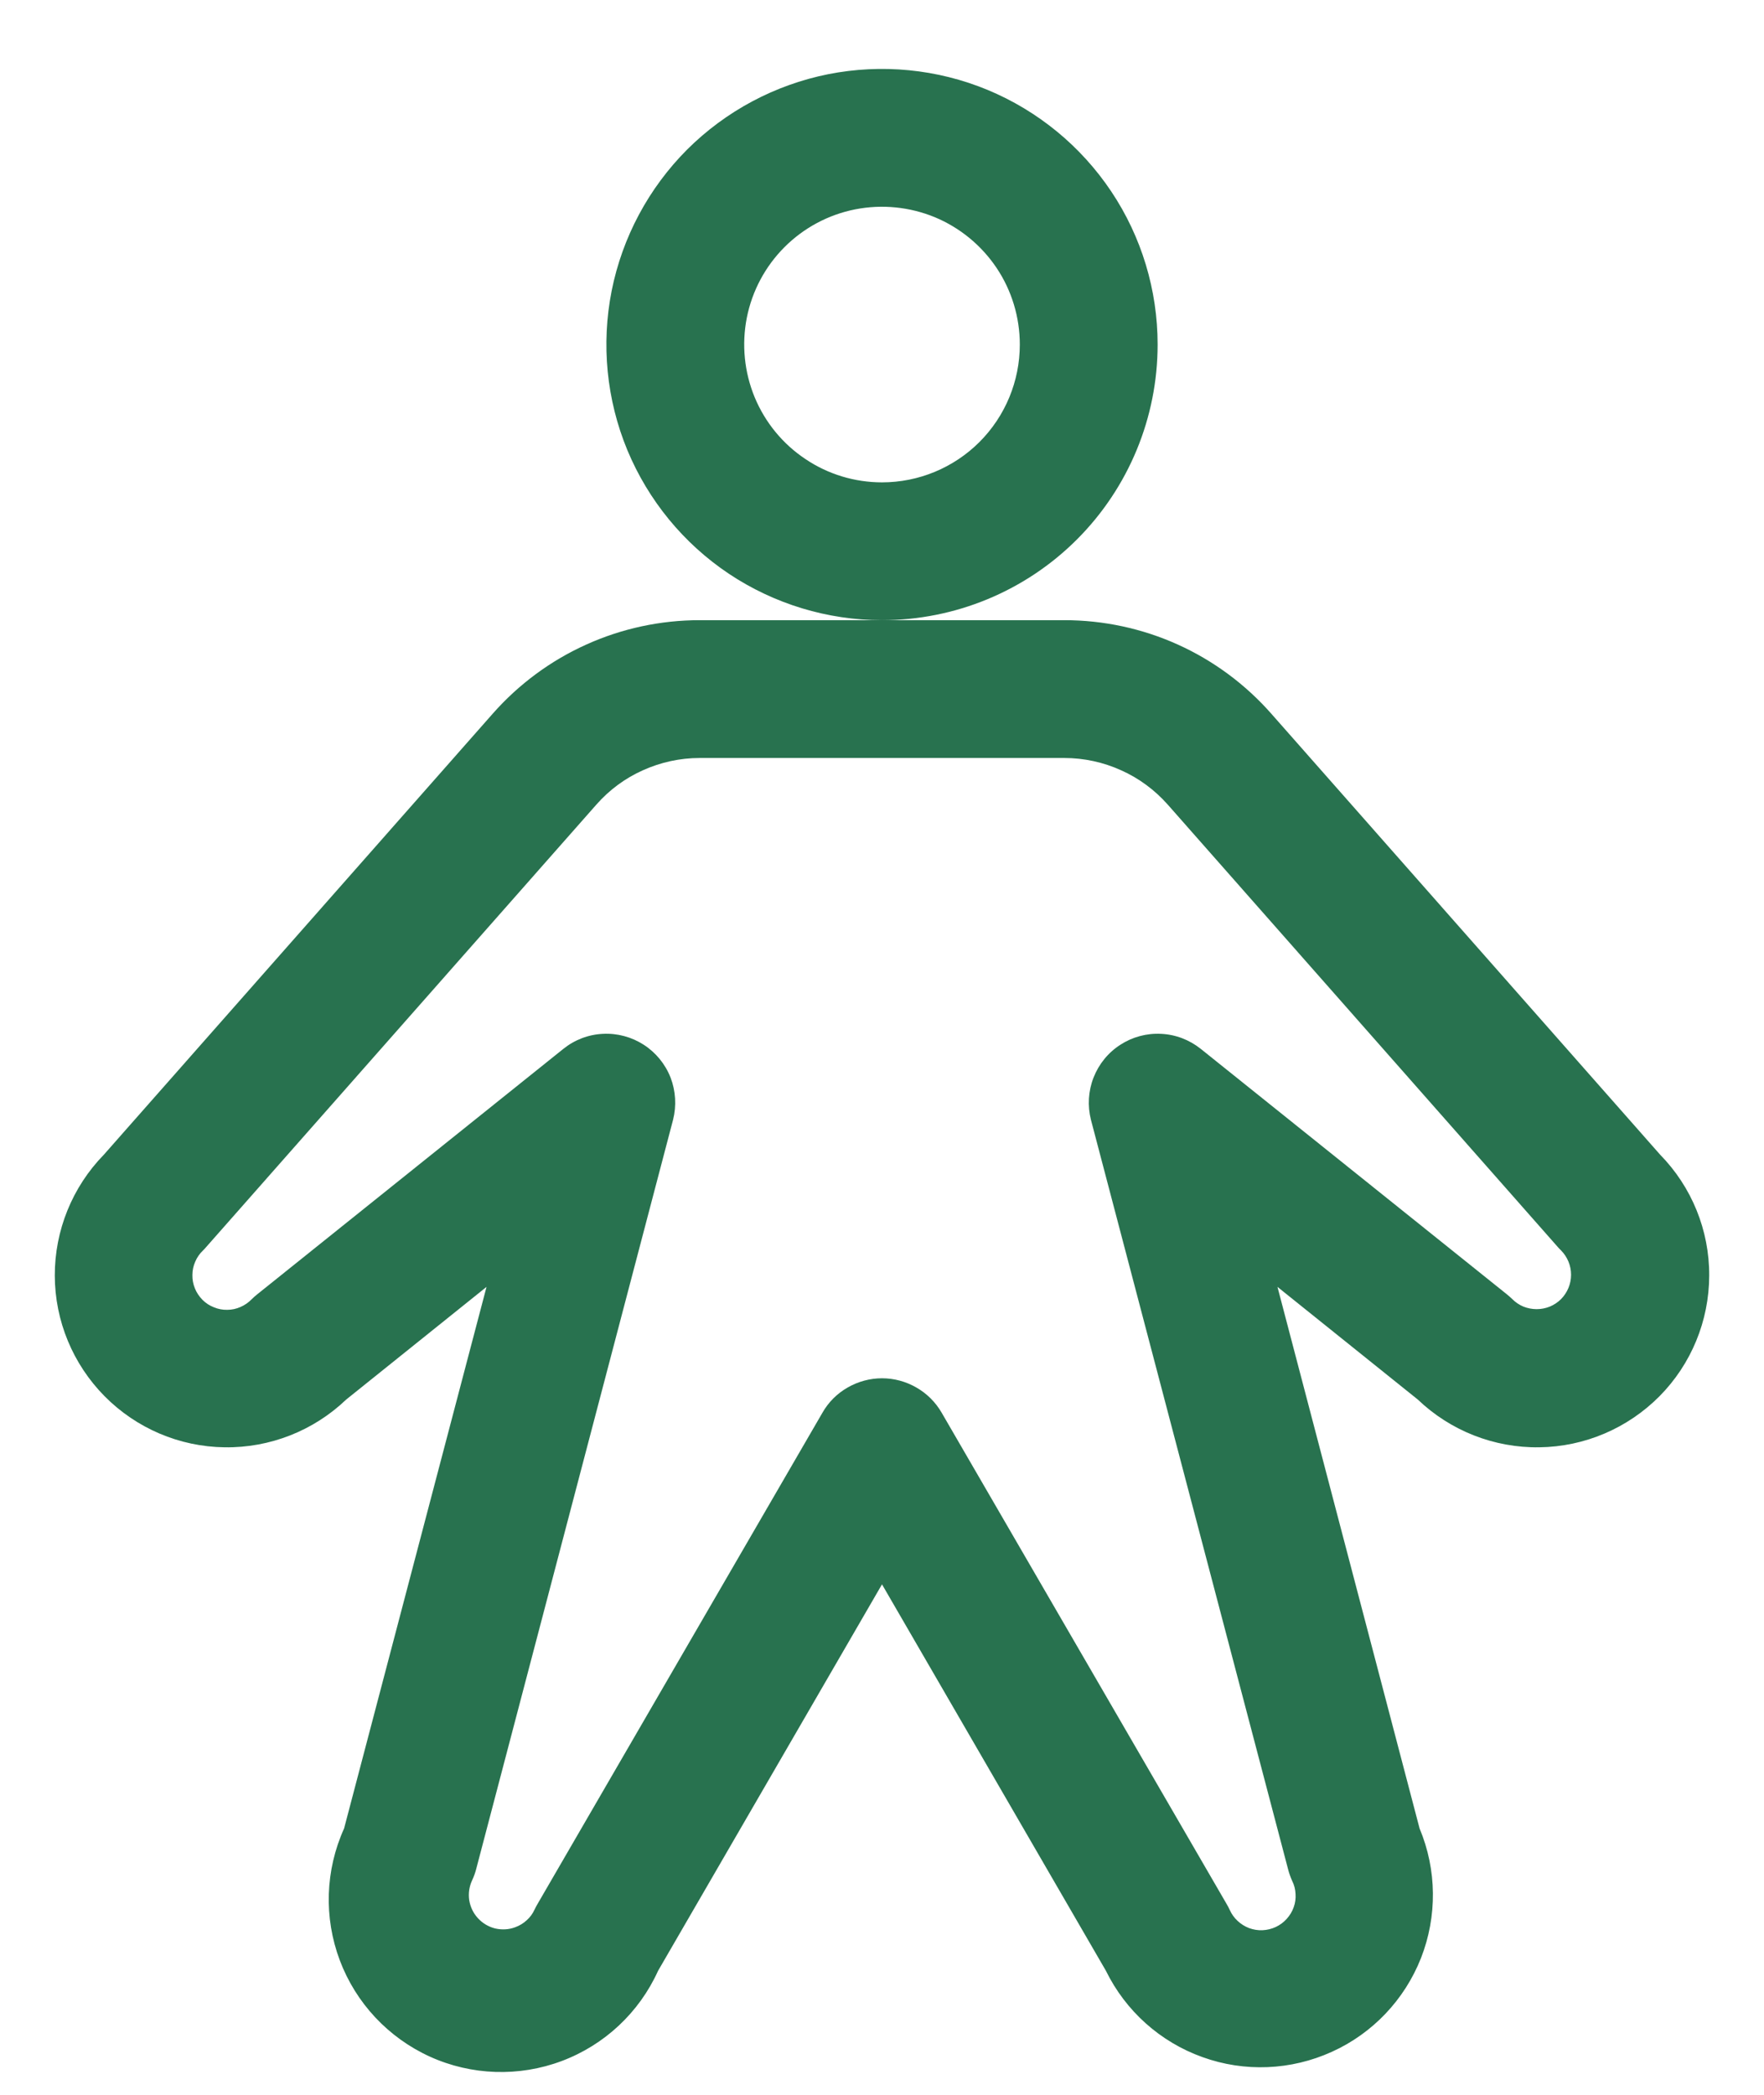 <svg width="16" height="19" viewBox="0 0 16 19" fill="none" xmlns="http://www.w3.org/2000/svg">
<path d="M10.5 3.125C10.5 2.631 10.354 2.147 10.079 1.736C9.804 1.325 9.414 1.005 8.957 0.815C8.5 0.626 7.997 0.577 7.512 0.673C7.027 0.77 6.582 1.008 6.232 1.357C5.883 1.707 5.645 2.152 5.548 2.637C5.452 3.122 5.501 3.625 5.69 4.082C5.88 4.539 6.2 4.929 6.611 5.204C7.022 5.478 7.506 5.625 8 5.625C8.663 5.625 9.299 5.362 9.768 4.893C10.237 4.424 10.5 3.788 10.5 3.125ZM8 4.375C7.753 4.375 7.511 4.302 7.306 4.164C7.1 4.027 6.94 3.832 6.845 3.603C6.751 3.375 6.726 3.124 6.774 2.881C6.822 2.639 6.941 2.416 7.116 2.241C7.291 2.066 7.514 1.947 7.756 1.899C7.999 1.851 8.25 1.876 8.479 1.97C8.707 2.065 8.902 2.225 9.04 2.431C9.177 2.636 9.25 2.878 9.25 3.125C9.25 3.457 9.118 3.775 8.884 4.009C8.65 4.243 8.332 4.375 8 4.375ZM15.058 10.473L11.529 6.471C11.294 6.205 11.006 5.992 10.683 5.846C10.359 5.7 10.009 5.625 9.654 5.625H6.346C5.992 5.625 5.641 5.7 5.318 5.846C4.994 5.992 4.706 6.205 4.471 6.471L0.942 10.473C0.656 10.766 0.496 11.16 0.497 11.57C0.498 11.98 0.661 12.373 0.949 12.664C1.237 12.955 1.628 13.122 2.038 13.127C2.448 13.133 2.844 12.977 3.14 12.694L4.413 11.672L3.121 16.584C2.95 16.962 2.936 17.392 3.082 17.78C3.228 18.168 3.522 18.482 3.9 18.654C4.277 18.825 4.708 18.839 5.096 18.693C5.484 18.547 5.798 18.253 5.969 17.875L8 14.37L10.031 17.875C10.21 18.24 10.524 18.521 10.907 18.658C11.289 18.796 11.71 18.778 12.08 18.61C12.45 18.443 12.74 18.137 12.889 17.759C13.037 17.381 13.033 16.959 12.876 16.584L11.587 11.672L12.86 12.694C13.156 12.977 13.552 13.133 13.962 13.127C14.372 13.122 14.763 12.955 15.052 12.664C15.34 12.373 15.502 11.98 15.503 11.57C15.505 11.16 15.345 10.766 15.058 10.473ZM14.159 11.783C14.13 11.812 14.095 11.835 14.057 11.851C14.019 11.866 13.979 11.874 13.938 11.874C13.897 11.874 13.856 11.866 13.818 11.851C13.78 11.835 13.746 11.812 13.717 11.783C13.7 11.767 13.684 11.752 13.666 11.738L10.891 9.513C10.788 9.431 10.663 9.383 10.532 9.377C10.401 9.37 10.271 9.405 10.162 9.476C10.051 9.547 9.967 9.651 9.919 9.773C9.871 9.895 9.863 10.029 9.895 10.156L11.683 16.953C11.692 16.989 11.705 17.025 11.72 17.059C11.739 17.096 11.749 17.136 11.751 17.178C11.754 17.219 11.748 17.261 11.734 17.299C11.72 17.339 11.698 17.374 11.67 17.405C11.642 17.436 11.609 17.46 11.571 17.478C11.534 17.495 11.493 17.505 11.452 17.507C11.41 17.509 11.369 17.502 11.33 17.488C11.291 17.473 11.256 17.451 11.226 17.423C11.195 17.395 11.171 17.36 11.154 17.323C11.146 17.306 11.138 17.289 11.128 17.273L8.541 12.813C8.486 12.718 8.407 12.639 8.312 12.585C8.217 12.53 8.11 12.501 8 12.501C7.891 12.501 7.783 12.53 7.688 12.585C7.593 12.639 7.514 12.718 7.46 12.813L4.875 17.27C4.866 17.285 4.857 17.302 4.849 17.319C4.832 17.356 4.808 17.39 4.777 17.417C4.747 17.445 4.711 17.466 4.673 17.48C4.615 17.502 4.552 17.505 4.491 17.491C4.431 17.476 4.377 17.444 4.335 17.398C4.293 17.353 4.266 17.296 4.256 17.235C4.247 17.173 4.256 17.111 4.282 17.055C4.298 17.021 4.311 16.985 4.32 16.949L6.105 10.156C6.137 10.029 6.129 9.895 6.082 9.773C6.034 9.651 5.949 9.547 5.839 9.476C5.729 9.405 5.599 9.37 5.468 9.377C5.337 9.383 5.212 9.431 5.11 9.513L2.335 11.738C2.317 11.752 2.3 11.767 2.284 11.783C2.255 11.813 2.221 11.837 2.182 11.854C2.144 11.871 2.103 11.88 2.061 11.88C2.02 11.881 1.978 11.873 1.94 11.857C1.901 11.842 1.866 11.819 1.836 11.789C1.807 11.759 1.783 11.724 1.768 11.686C1.752 11.647 1.744 11.606 1.745 11.564C1.745 11.522 1.754 11.481 1.771 11.443C1.787 11.405 1.811 11.37 1.842 11.341C1.851 11.332 1.86 11.323 1.868 11.313L5.409 7.298C5.526 7.165 5.67 7.058 5.832 6.986C5.994 6.913 6.169 6.875 6.346 6.875H9.654C9.831 6.875 10.007 6.913 10.168 6.986C10.33 7.058 10.474 7.165 10.592 7.298L14.132 11.313C14.141 11.323 14.149 11.332 14.159 11.341C14.217 11.4 14.25 11.479 14.25 11.562C14.25 11.645 14.217 11.724 14.159 11.783Z" fill="#28724F"/>
</svg>
